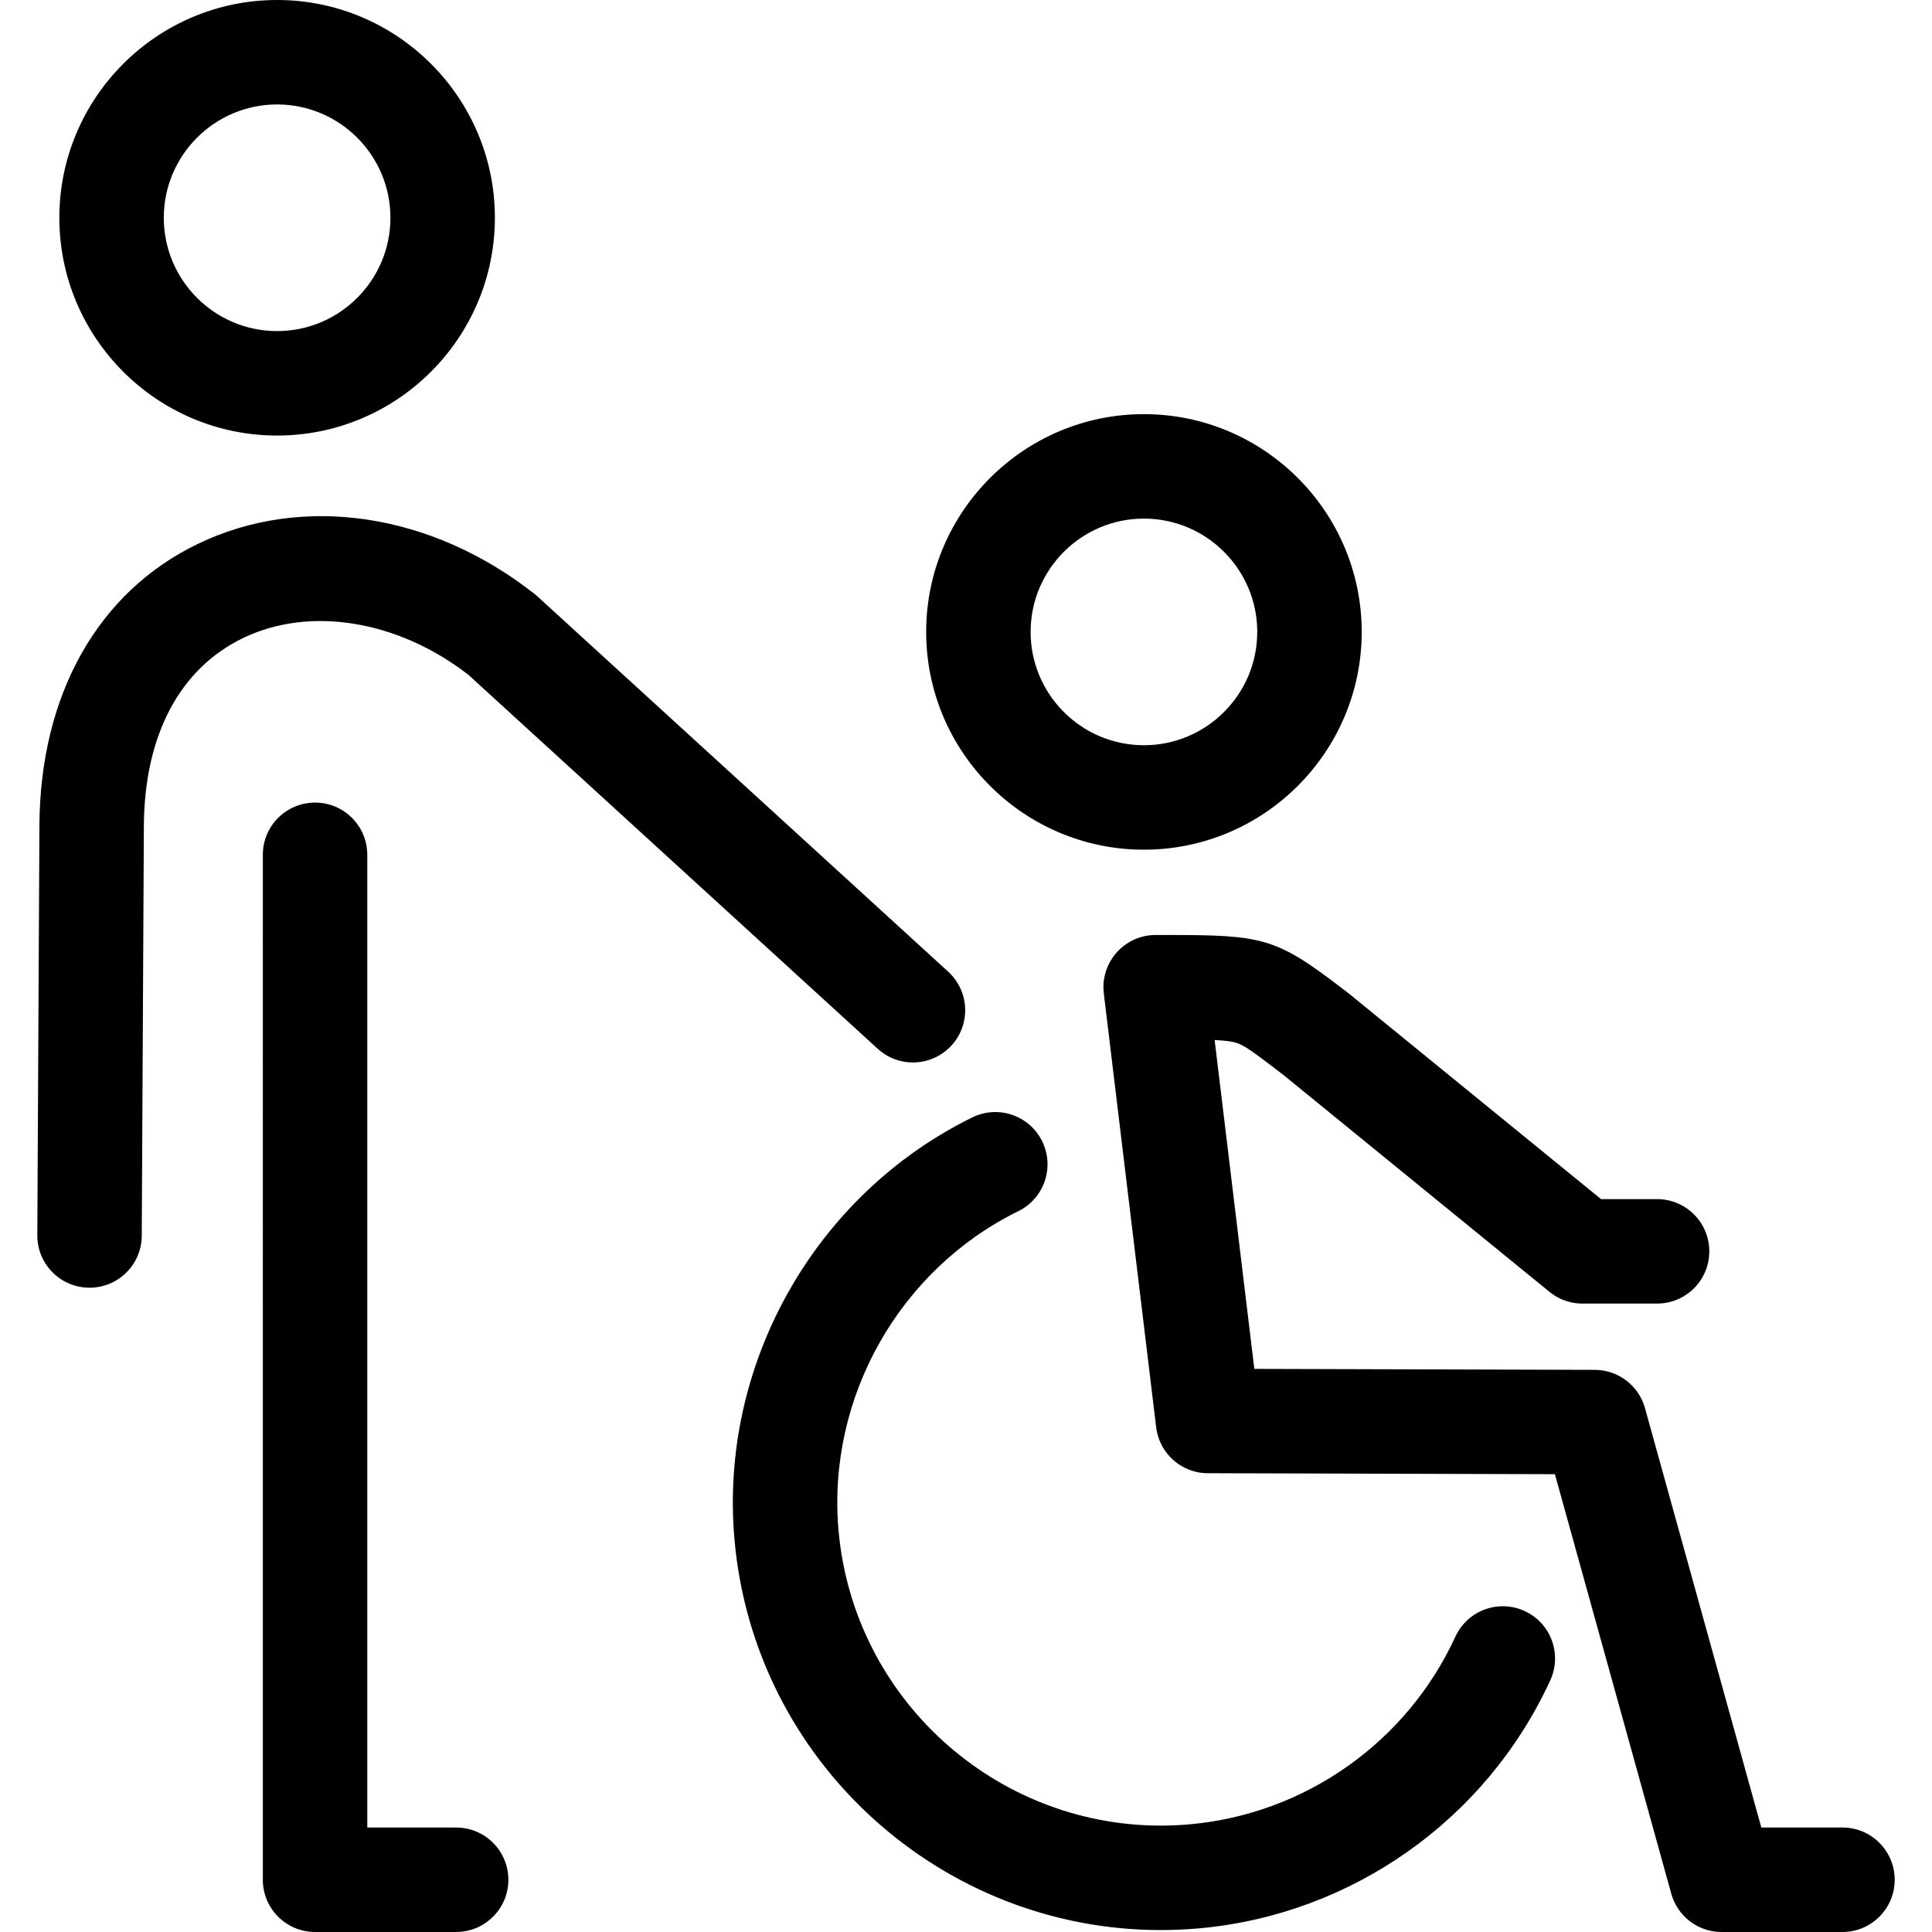 <?xml version="1.0" encoding="iso-8859-1"?>
<!-- Generator: Adobe Illustrator 17.1.0, SVG Export Plug-In . SVG Version: 6.00 Build 0)  -->
<!DOCTYPE svg PUBLIC "-//W3C//DTD SVG 1.1//EN" "http://www.w3.org/Graphics/SVG/1.1/DTD/svg11.dtd">
<svg version="1.1" id="Capa_1" xmlns="http://www.w3.org/2000/svg" xmlns:xlink="http://www.w3.org/1999/xlink" x="0px" y="0px"
	 viewBox="0 0 332.941 332.941" style="enable-background:new 0 0 332.941 332.941;" xml:space="preserve">
<path d="M326.513,323.938c0,4.971-4.029,9-9,9h-20.559c-0.092,0.003-0.184,0.004-0.275,0.004c-1.12,0-2.213-0.21-3.229-0.603
	c-0.335-0.129-0.66-0.277-0.975-0.444c0,0.001-0.006-0.004-0.01-0.005c-1.712-0.909-3.129-2.366-3.969-4.211
	c-0.22-0.479-0.397-0.979-0.53-1.498l-20.011-72.133l-59.688-0.169c-0.921,0.029-1.804-0.117-2.646-0.367
	c-1.222-0.361-2.335-0.974-3.279-1.778c-1.075-0.915-1.938-2.082-2.491-3.426c-0.318-0.772-0.532-1.6-0.625-2.463l-8.988-74.474
	c-0.036-0.262-0.061-0.528-0.074-0.798c-0.238-4.681,3.187-8.814,7.911-9.385c0.465-0.056,0.928-0.074,1.381-0.061h1.011
	c0.157,0,0.316,0,0.473,0c16.51,0,18.818,0.37,30.205,9.093l1.175,0.898c0.074,0.058,0.148,0.116,0.222,0.176l43.364,35.351h9.657
	c4.971,0,9,4.029,9,9s-4.029,9-9,9h-12.795c-1.336,0.01-2.683-0.275-3.93-0.869c-0.004-0.002-0.007-0.003-0.01-0.005
	c-0.004-0.001-0.007-0.003-0.011-0.005c-0.005-0.003-0.011-0.005-0.016-0.008c-0.001,0-0.002,0-0.002-0.001
	c-0.661-0.318-1.278-0.716-1.837-1.179l-45.687-37.244l-1.077-0.825c-4.084-3.128-5.799-4.413-7.254-4.832
	c-0.824-0.236-2.019-0.371-3.628-0.449l6.84,56.673l58.673,0.166c4.034,0.012,7.568,2.706,8.647,6.594l20.05,72.276h13.986
	C322.483,314.938,326.513,318.967,326.513,323.938z M78.608,314.938H63.294v-167.63c0-4.971-4.029-9-9-9s-9,4.029-9,9V323.67
	c-0.003,0.089-0.004,0.178-0.004,0.268c0,3.485,1.981,6.508,4.879,8.003c1.235,0.639,2.638,0.999,4.125,0.999
	c0.064,0,0.128-0.001,0.191-0.002h24.123c4.971,0,9-4.029,9-9S83.579,314.938,78.608,314.938z M262.738,277.626
	c-4.516-2.073-9.86-0.094-11.935,4.423c-8.357,18.2-25.93,30.594-45.858,32.342c-1.651,0.146-3.288,0.216-4.915,0.216
	c-28.572-0.002-52.985-21.923-55.53-50.913c-1.998-22.795,10.455-44.887,30.987-54.972c4.462-2.191,6.302-7.585,4.11-12.046
	c-2.191-4.462-7.586-6.304-12.046-4.11c-27.156,13.339-43.626,42.555-40.983,72.701c3.366,38.348,35.654,67.341,73.448,67.341
	c2.15,0,4.32-0.094,6.502-0.285c26.355-2.313,49.593-18.698,60.643-42.762C269.235,285.043,267.255,279.7,262.738,277.626z
	 M159.606,108.899c0-20.693,16.834-37.529,37.526-37.529c20.693,0,37.529,16.836,37.529,37.529s-16.836,37.528-37.529,37.528
	C176.44,146.428,159.606,129.593,159.606,108.899z M177.606,108.899c0,10.768,8.76,19.528,19.526,19.528
	c10.769,0,19.529-8.761,19.529-19.528c0-10.769-8.761-19.529-19.529-19.529C186.365,89.37,177.606,98.131,177.606,108.899z
	 M10.227,37.528C10.227,16.835,27.062,0,47.754,0c20.693,0,37.529,16.835,37.529,37.528S68.447,75.057,47.754,75.057
	C27.062,75.057,10.227,58.222,10.227,37.528z M28.227,37.528c0,10.768,8.76,19.528,19.527,19.528
	c10.769,0,19.529-8.761,19.529-19.528S58.523,18,47.754,18C36.986,18,28.227,26.761,28.227,37.528z M80.75,116.317l70.508,64.42
	c3.67,3.354,9.363,3.096,12.715-0.574c3.353-3.669,3.096-9.362-0.574-12.715l-70.76-64.65c-0.161-0.147-0.327-0.288-0.499-0.424
	c-17.783-14.018-40.022-17.333-58.041-8.649c-17.238,8.309-27.191,25.996-27.306,48.527l-0.364,70.612
	c-0.025,4.971,3.983,9.021,8.953,9.047c0.017,0,0.032,0,0.048,0c4.948,0,8.974-3.999,8.999-8.953l0.364-70.613
	c0.079-15.614,6.159-27.122,17.121-32.405C53.427,104.393,68.64,106.897,80.75,116.317z"/>
<g>
</g>
<g>
</g>
<g>
</g>
<g>
</g>
<g>
</g>
<g>
</g>
<g>
</g>
<g>
</g>
<g>
</g>
<g>
</g>
<g>
</g>
<g>
</g>
<g>
</g>
<g>
</g>
<g>
</g>
</svg>
